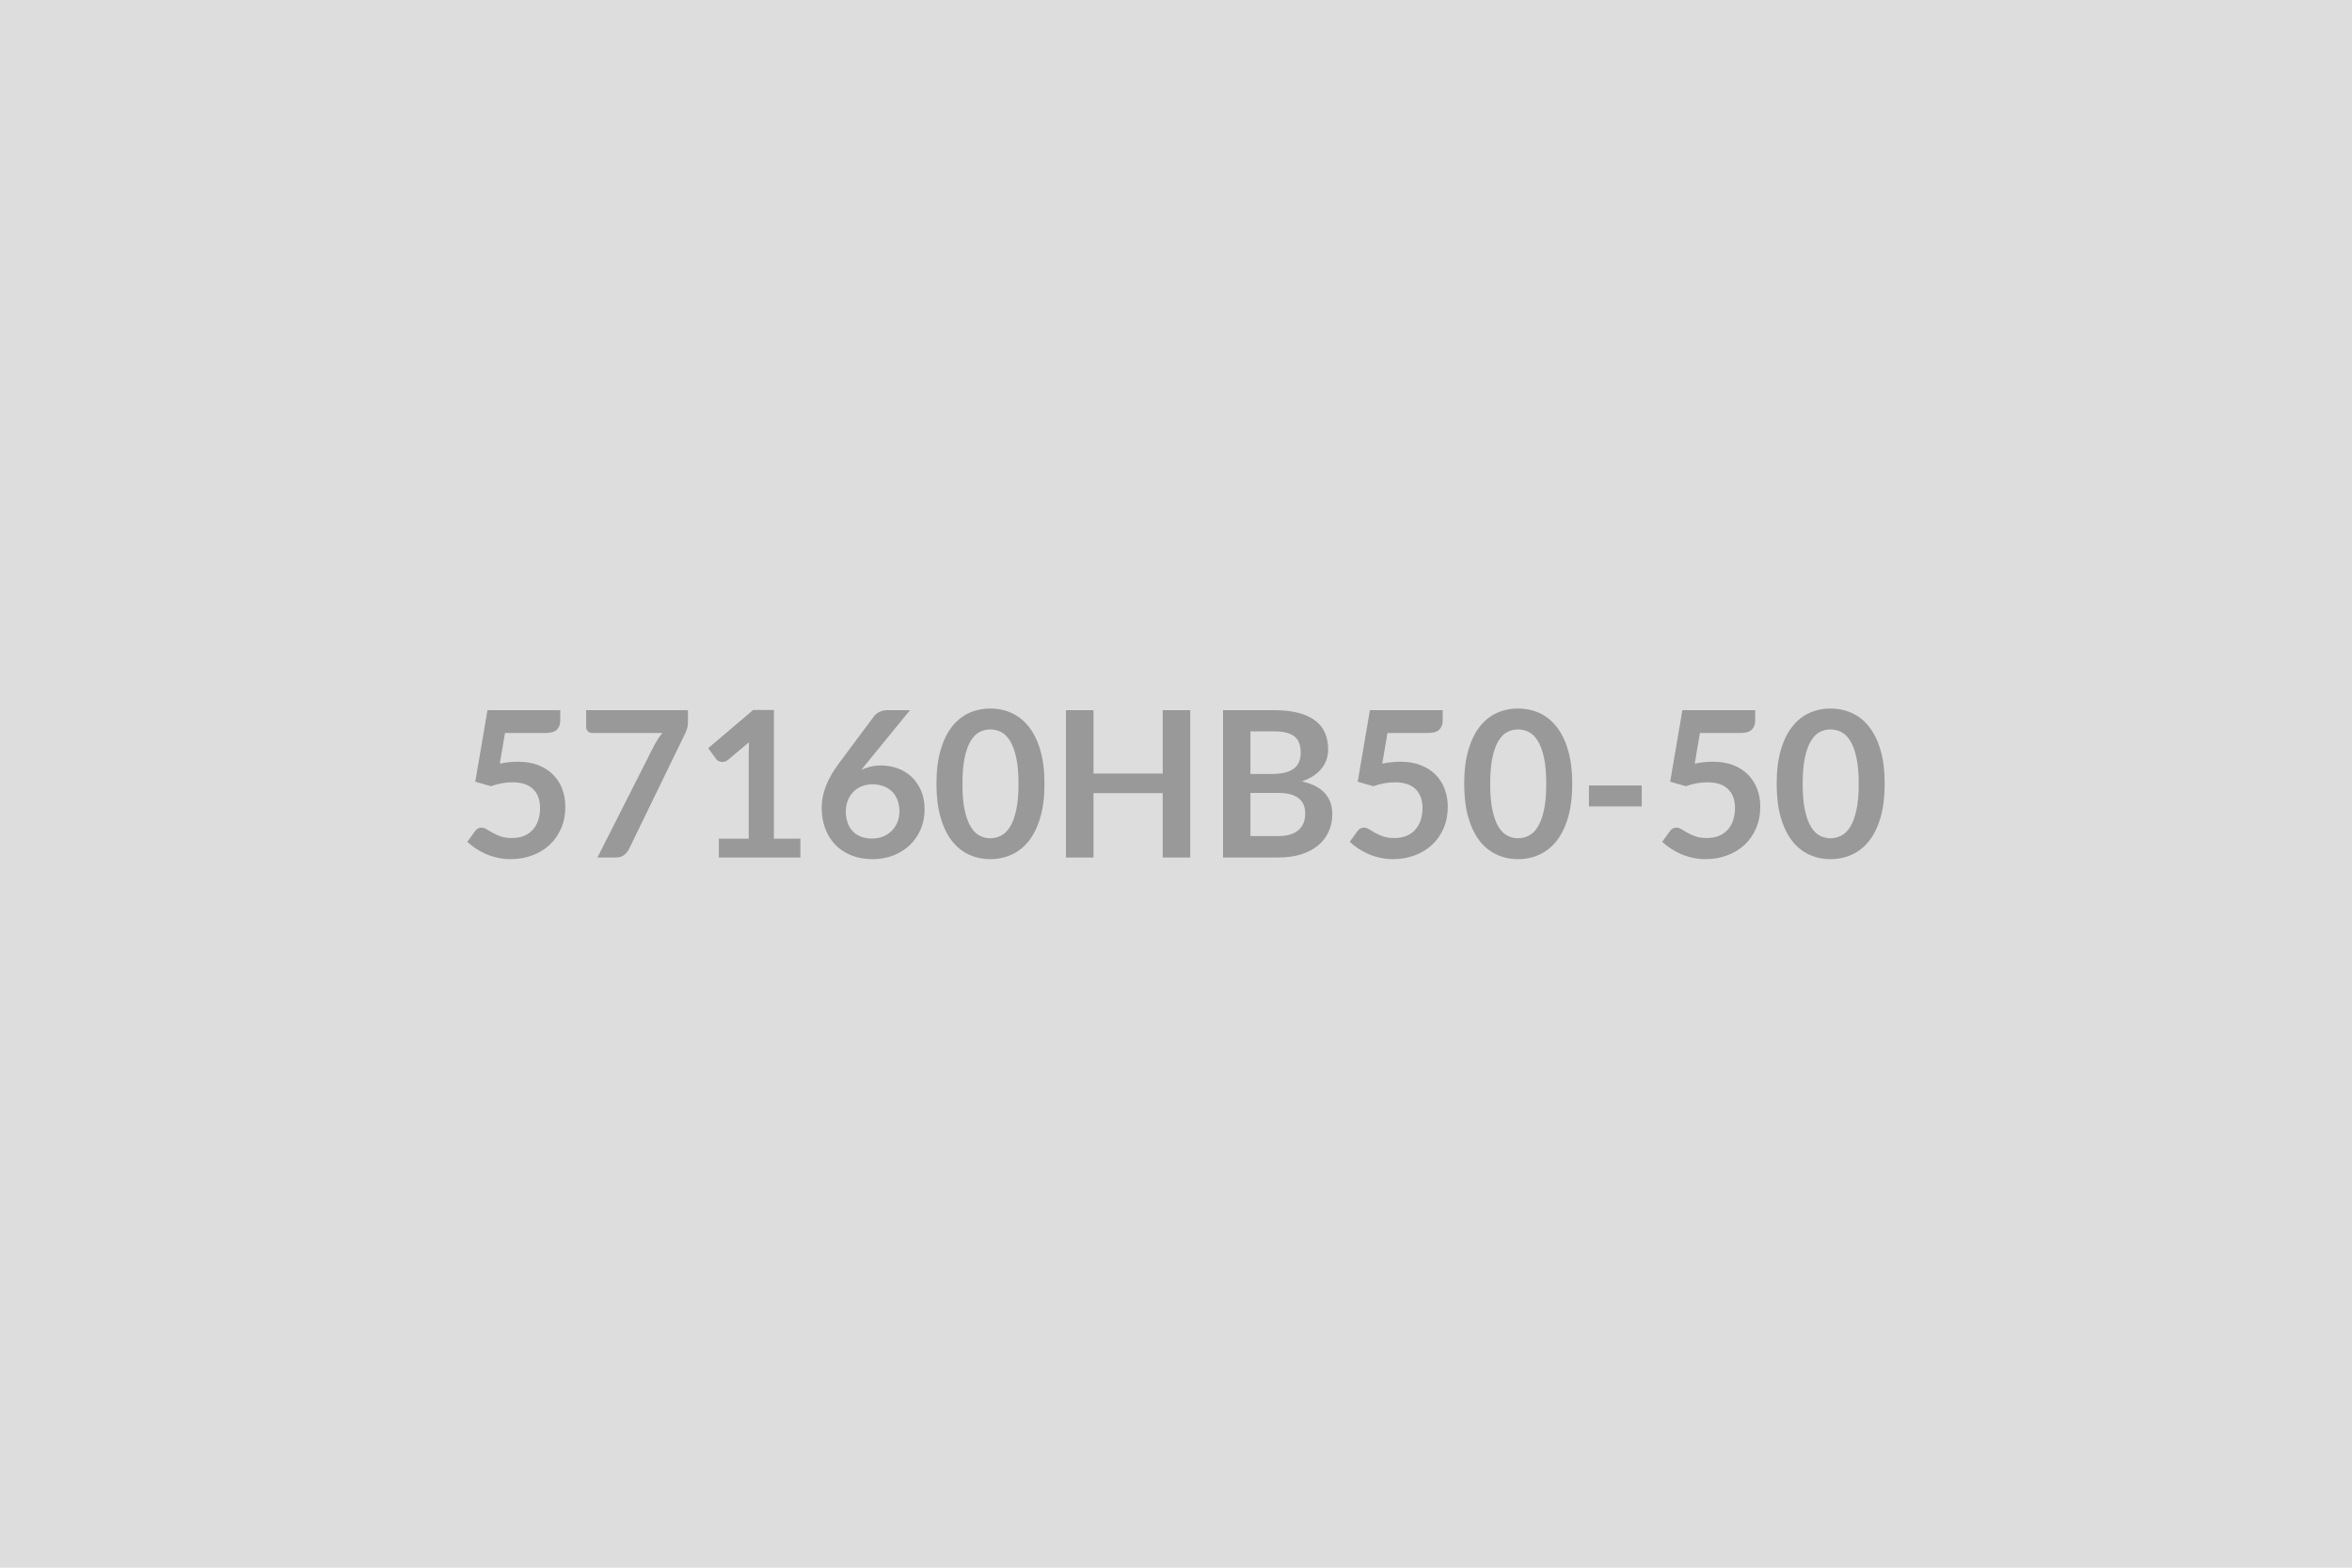 <svg xmlns="http://www.w3.org/2000/svg" width="600" height="400" viewBox="0 0 600 400"><rect width="100%" height="100%" fill="#DDDDDD"/><path fill="#999999" d="m128.83 187.025-1.33 7.82q1.25-.26 2.4-.37 1.14-.12 2.21-.12 2.96 0 5.22.88 2.26.89 3.8 2.45 1.53 1.56 2.31 3.65t.78 4.51q0 2.99-1.05 5.46t-2.93 4.23q-1.87 1.75-4.43 2.71-2.56.97-5.58.97-1.76 0-3.35-.37-1.59-.36-2.98-.97t-2.57-1.41q-1.18-.79-2.12-1.67l1.98-2.73q.62-.89 1.63-.89.65 0 1.33.42.68.41 1.55.91.87.49 2.05.91 1.18.41 2.85.41 1.77 0 3.12-.57t2.25-1.6q.89-1.02 1.35-2.44.45-1.42.45-3.08 0-3.07-1.78-4.8t-5.26-1.73q-2.68 0-5.49.99l-4-1.14 3.12-18.26h18.56v2.73q0 1.38-.86 2.24-.85.86-2.91.86zm20.7-5.83h25.97v2.79q0 1.24-.26 2.01t-.52 1.29l-14.25 29.33q-.44.91-1.25 1.54-.8.64-2.15.64h-4.66l14.54-28.73q.49-.88.97-1.63.48-.74 1.08-1.41h-17.99q-.6 0-1.04-.44-.44-.45-.44-1.04zm47.89 32.79h6.76v4.81h-20.8v-4.81H191v-21.92q0-1.3.07-2.68l-5.4 4.53q-.47.36-.93.45-.45.09-.86.02-.4-.08-.71-.28-.31-.19-.47-.43l-2.03-2.78 11.47-9.75h5.28zm34.73-32.79L221 194.845l-1.3 1.62q1.09-.55 2.35-.85t2.72-.3q2.13 0 4.15.7 2.01.71 3.55 2.12 1.53 1.42 2.47 3.53.93 2.1.93 4.91 0 2.63-.96 4.93t-2.7 4.01q-1.75 1.72-4.2 2.71-2.46.99-5.42.99-3.02 0-5.41-.97-2.39-.96-4.08-2.69t-2.59-4.16-.9-5.39q0-2.65 1.08-5.45 1.08-2.79 3.34-5.81l8.97-12.04q.47-.62 1.37-1.06.89-.45 2.06-.45zm-9.69 32.76q1.53 0 2.82-.52 1.28-.52 2.21-1.45.92-.94 1.44-2.2t.52-2.74q0-1.61-.49-2.9-.5-1.29-1.41-2.19-.91-.89-2.18-1.36-1.28-.47-2.81-.47t-2.78.52-2.13 1.44q-.89.93-1.38 2.19-.5 1.26-.5 2.72 0 1.56.43 2.84.43 1.29 1.28 2.2.84.91 2.09 1.42 1.25.5 2.89.5m43.99-13.96q0 4.92-1.06 8.54-1.05 3.63-2.91 6-1.86 2.36-4.39 3.52-2.54 1.16-5.47 1.16-2.94 0-5.45-1.16t-4.36-3.52q-1.84-2.37-2.88-6-1.04-3.62-1.04-8.54 0-4.94 1.04-8.55 1.04-3.62 2.88-5.98 1.85-2.37 4.36-3.53 2.51-1.15 5.45-1.15 2.93 0 5.47 1.15 2.53 1.16 4.39 3.53 1.86 2.36 2.91 5.98 1.06 3.61 1.06 8.55m-6.63 0q0-4.08-.6-6.76t-1.6-4.26q-1-1.59-2.3-2.23-1.3-.63-2.7-.63-1.38 0-2.67.63-1.29.64-2.27 2.23-.99 1.58-1.58 4.26-.58 2.68-.58 6.76t.58 6.76q.59 2.68 1.58 4.27.98 1.58 2.27 2.22t2.67.64q1.4 0 2.7-.64t2.3-2.22q1-1.59 1.6-4.27t.6-6.76m36.79-18.8h7.02v37.6h-7.02v-16.43h-17.66v16.43h-7.02v-37.6h7.02v16.18h17.66zm22.38 32.14h7.08q1.95 0 3.27-.47 1.33-.47 2.12-1.25t1.14-1.82q.36-1.04.36-2.21 0-1.22-.39-2.19-.39-.98-1.23-1.67-.83-.69-2.14-1.05t-3.16-.36h-7.05zm5.96-26.73h-5.96v10.87h5.57q3.59 0 5.42-1.3t1.83-4.13q0-2.94-1.66-4.19-1.67-1.25-5.2-1.25m-12.95-5.41h12.95q3.69 0 6.32.71 2.62.7 4.3 2t2.46 3.14q.78 1.85.78 4.16 0 1.33-.39 2.54t-1.21 2.26-2.08 1.91-3.01 1.46q7.75 1.74 7.75 8.37 0 2.39-.91 4.42t-2.65 3.5-4.29 2.3-5.82.83H312zm41.94 5.83-1.33 7.82q1.25-.26 2.39-.37 1.15-.12 2.21-.12 2.97 0 5.23.88 2.26.89 3.8 2.45 1.53 1.56 2.31 3.65t.78 4.51q0 2.99-1.05 5.46-1.06 2.47-2.93 4.23-1.87 1.75-4.43 2.71-2.56.97-5.58.97-1.77 0-3.35-.37-1.59-.36-2.98-.97t-2.57-1.41q-1.19-.79-2.12-1.67l1.97-2.73q.63-.89 1.64-.89.65 0 1.33.42.67.41 1.54.91.88.49 2.06.91 1.18.41 2.85.41 1.76 0 3.12-.57 1.35-.57 2.24-1.6.9-1.02 1.36-2.44.45-1.42.45-3.08 0-3.07-1.78-4.8t-5.26-1.73q-2.68 0-5.49.99l-4-1.14 3.12-18.26h18.56v2.73q0 1.38-.86 2.24t-2.91.86zm47.14 12.97q0 4.92-1.06 8.54-1.05 3.63-2.91 6-1.86 2.36-4.39 3.52-2.54 1.16-5.48 1.16-2.93 0-5.44-1.16t-4.36-3.52q-1.84-2.37-2.88-6-1.04-3.62-1.04-8.54 0-4.94 1.04-8.55 1.04-3.62 2.88-5.98 1.85-2.37 4.36-3.53 2.51-1.15 5.44-1.15 2.94 0 5.48 1.15 2.53 1.16 4.39 3.53 1.86 2.36 2.91 5.98 1.06 3.61 1.06 8.55m-6.63 0q0-4.08-.6-6.76t-1.6-4.26q-1-1.59-2.3-2.23-1.3-.63-2.71-.63-1.37 0-2.66.63-1.29.64-2.28 2.23-.98 1.58-1.57 4.26-.58 2.68-.58 6.76t.58 6.76q.59 2.68 1.57 4.27.99 1.58 2.28 2.22t2.66.64q1.41 0 2.71-.64t2.3-2.22q1-1.59 1.6-4.27t.6-6.76m10.89 5.77v-5.35h13.47v5.35zm28.31-18.74-1.32 7.82q1.25-.26 2.39-.37 1.14-.12 2.21-.12 2.96 0 5.23.88 2.26.89 3.79 2.45 1.54 1.56 2.32 3.65t.78 4.51q0 2.99-1.06 5.46-1.05 2.47-2.92 4.23-1.87 1.75-4.44 2.71-2.56.97-5.57.97-1.77 0-3.36-.37-1.58-.36-2.97-.97t-2.58-1.41q-1.18-.79-2.12-1.67l1.98-2.73q.62-.89 1.64-.89.65 0 1.32.42.68.41 1.55.91.87.49 2.05.91 1.19.41 2.85.41 1.77 0 3.12-.57t2.25-1.6q.9-1.02 1.35-2.44.46-1.42.46-3.08 0-3.07-1.78-4.8t-5.27-1.73q-2.68 0-5.48.99l-4.01-1.14 3.12-18.26h18.57v2.73q0 1.38-.86 2.24t-2.91.86zm47.14 12.97q0 4.92-1.05 8.54-1.05 3.63-2.91 6-1.86 2.36-4.4 3.52-2.53 1.16-5.47 1.16t-5.45-1.16-4.35-3.52q-1.85-2.37-2.89-6-1.04-3.62-1.04-8.54 0-4.94 1.04-8.55 1.04-3.62 2.89-5.98 1.84-2.37 4.35-3.53 2.51-1.15 5.45-1.15t5.47 1.15q2.54 1.16 4.4 3.53 1.86 2.36 2.91 5.98 1.05 3.61 1.05 8.55m-6.63 0q0-4.08-.6-6.76-.59-2.68-1.6-4.26-1-1.59-2.3-2.23-1.3-.63-2.7-.63-1.38 0-2.67.63-1.28.64-2.27 2.23-.99 1.58-1.57 4.26-.59 2.68-.59 6.76t.59 6.76q.58 2.68 1.57 4.27.99 1.58 2.27 2.22 1.29.64 2.67.64 1.4 0 2.7-.64t2.3-2.22q1.01-1.59 1.6-4.27.6-2.68.6-6.76"/></svg>